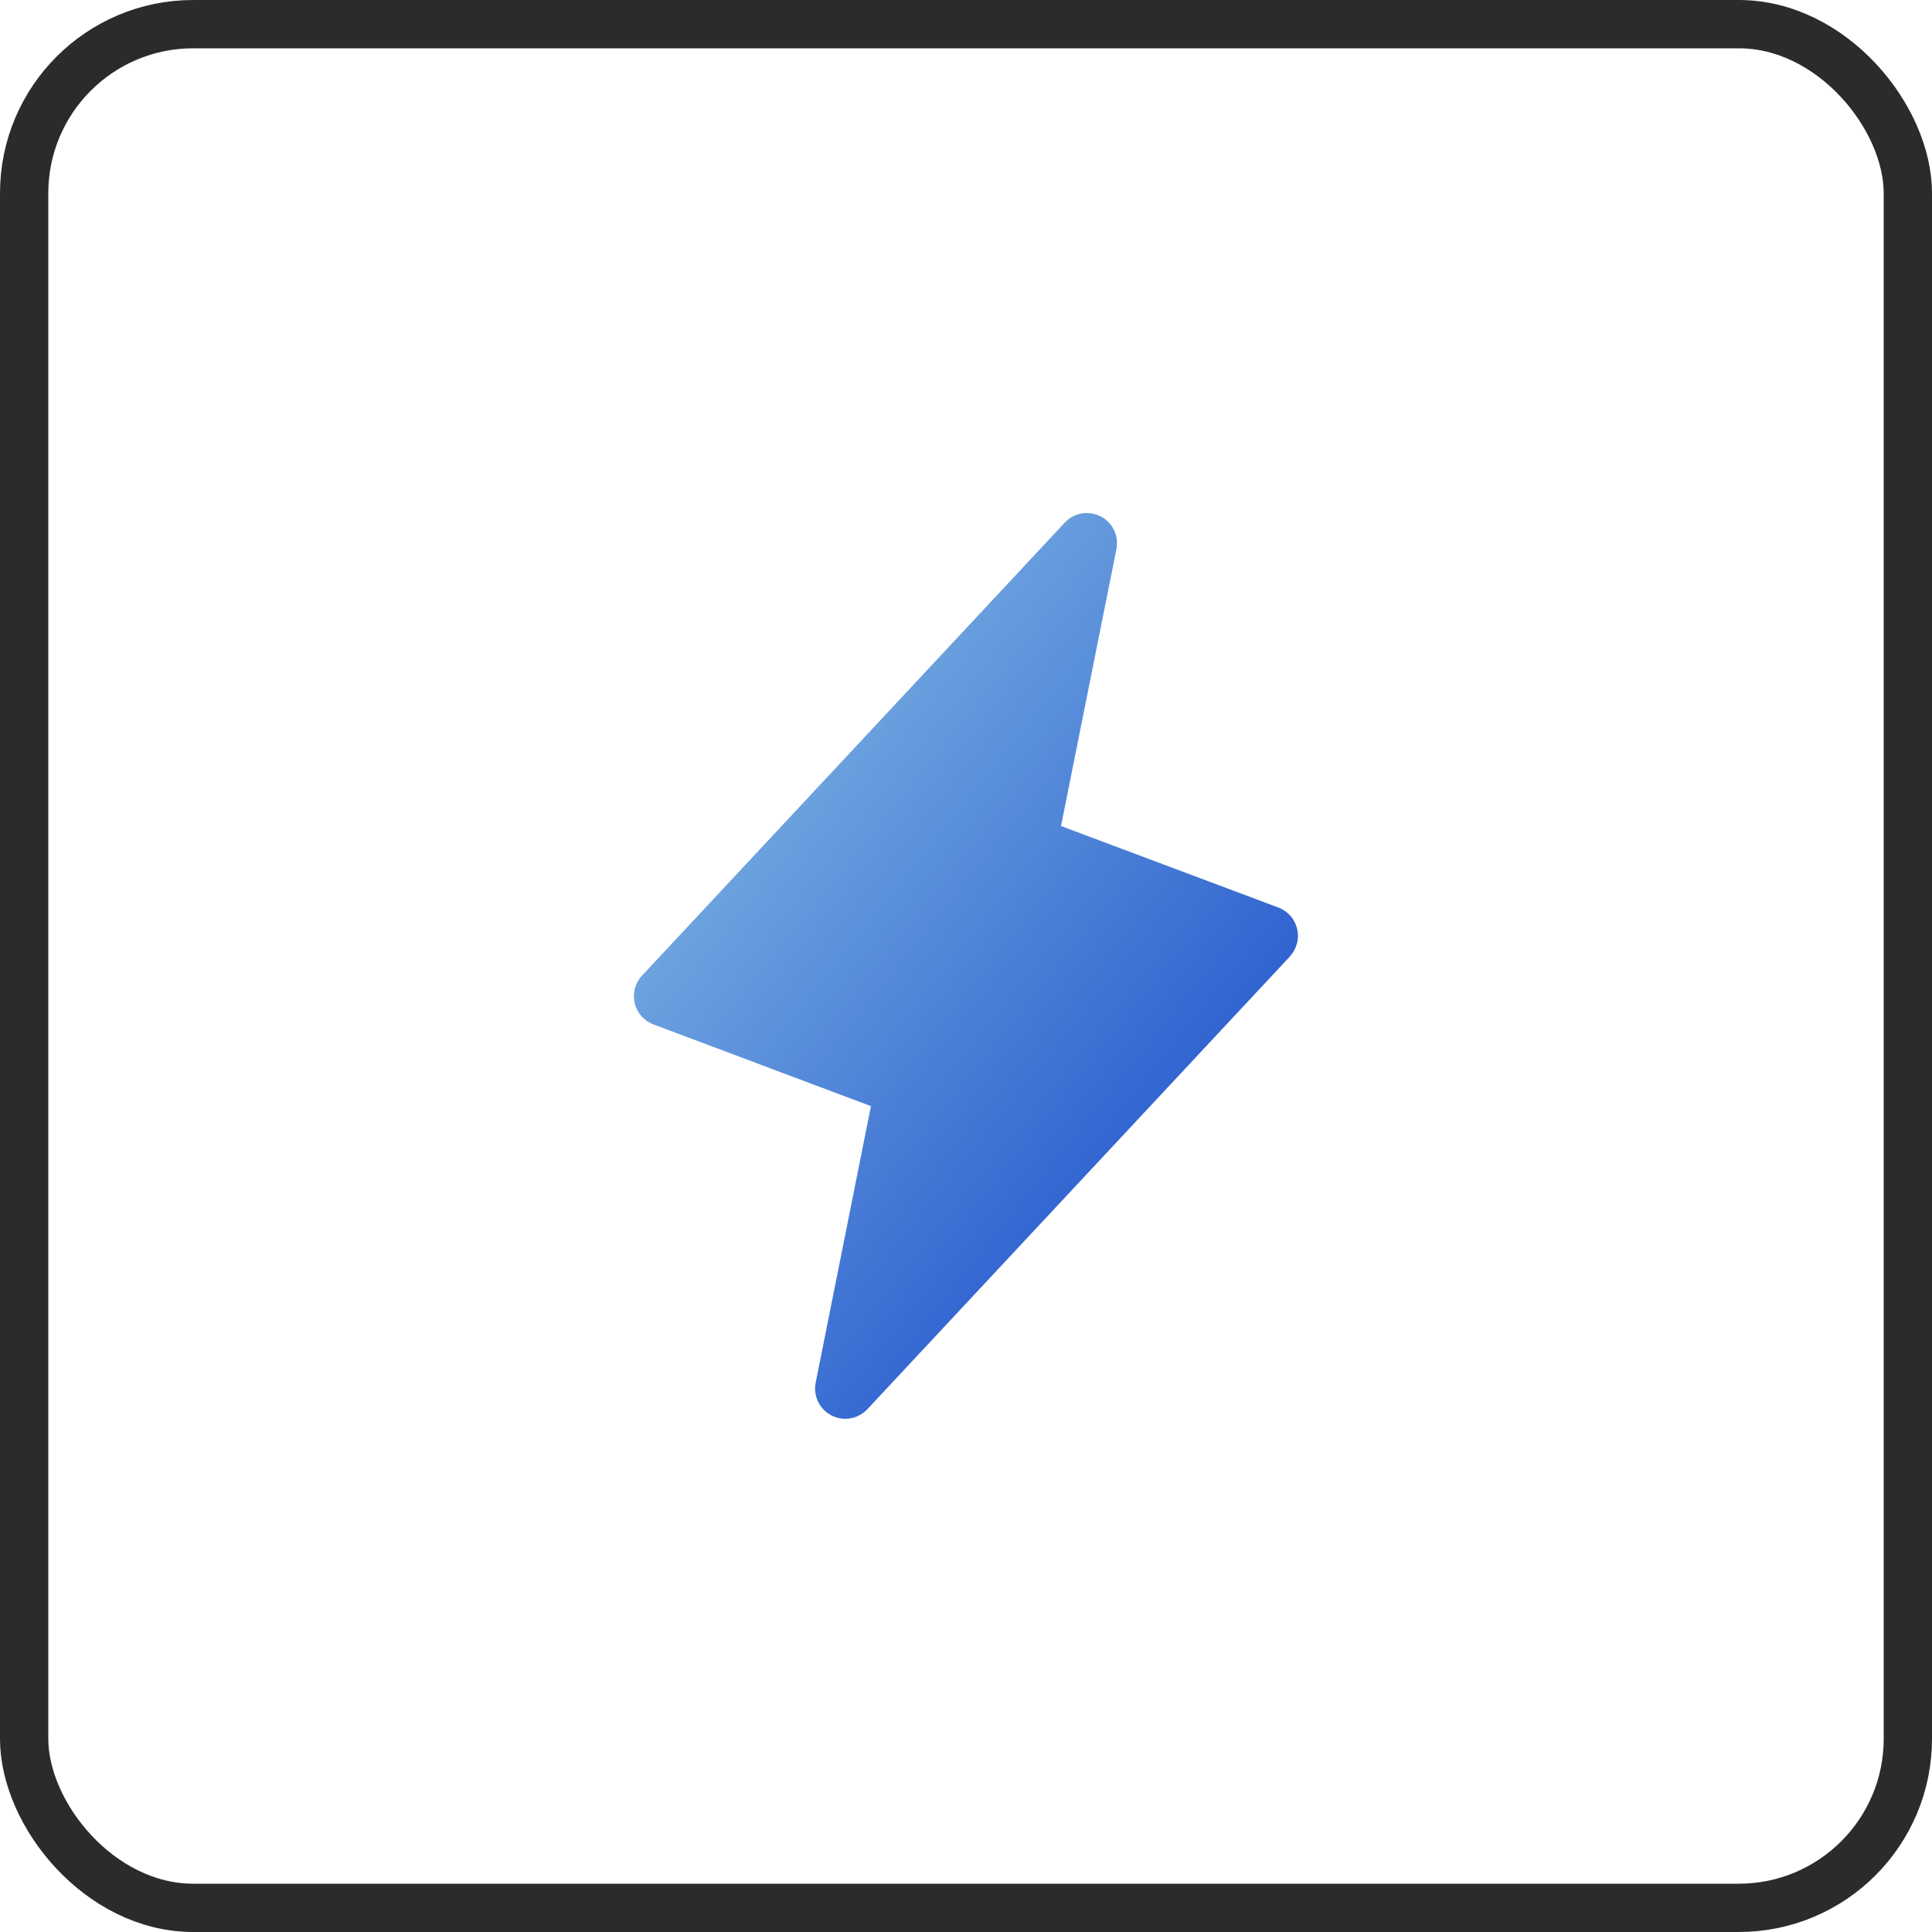 <svg width="40" height="40" viewBox="0 0 40 40" fill="none" xmlns="http://www.w3.org/2000/svg">
<rect x="0.5" y="0.5" width="39" height="39" rx="3.5" stroke="#2B2B2D"/>
<path d="M26.707 19.802L17.957 29.177C17.864 29.276 17.741 29.342 17.608 29.365C17.474 29.388 17.337 29.367 17.216 29.306C17.095 29.244 16.998 29.145 16.939 29.023C16.879 28.901 16.861 28.763 16.887 28.63L18.032 22.901L13.53 21.21C13.433 21.174 13.347 21.114 13.279 21.037C13.211 20.959 13.163 20.866 13.14 20.765C13.117 20.665 13.119 20.56 13.146 20.46C13.173 20.361 13.225 20.269 13.296 20.195L22.046 10.819C22.138 10.72 22.261 10.654 22.394 10.631C22.528 10.608 22.666 10.629 22.786 10.69C22.907 10.752 23.004 10.851 23.064 10.973C23.123 11.095 23.141 11.233 23.115 11.366L21.967 17.102L26.469 18.79C26.565 18.826 26.651 18.886 26.718 18.963C26.786 19.04 26.833 19.133 26.856 19.233C26.88 19.333 26.878 19.437 26.851 19.536C26.824 19.636 26.774 19.727 26.703 19.802H26.707Z" fill="url(#paint0_linear_5089_4444)"/>
<defs>
<linearGradient id="paint0_linear_5089_4444" x1="14.327" y1="12.263" x2="28.806" y2="23.889" gradientUnits="userSpaceOnUse">
<stop stop-color="#85BCE5"/>
<stop offset="1" stop-color="#184ACA"/>
</linearGradient>
</defs>
</svg>
